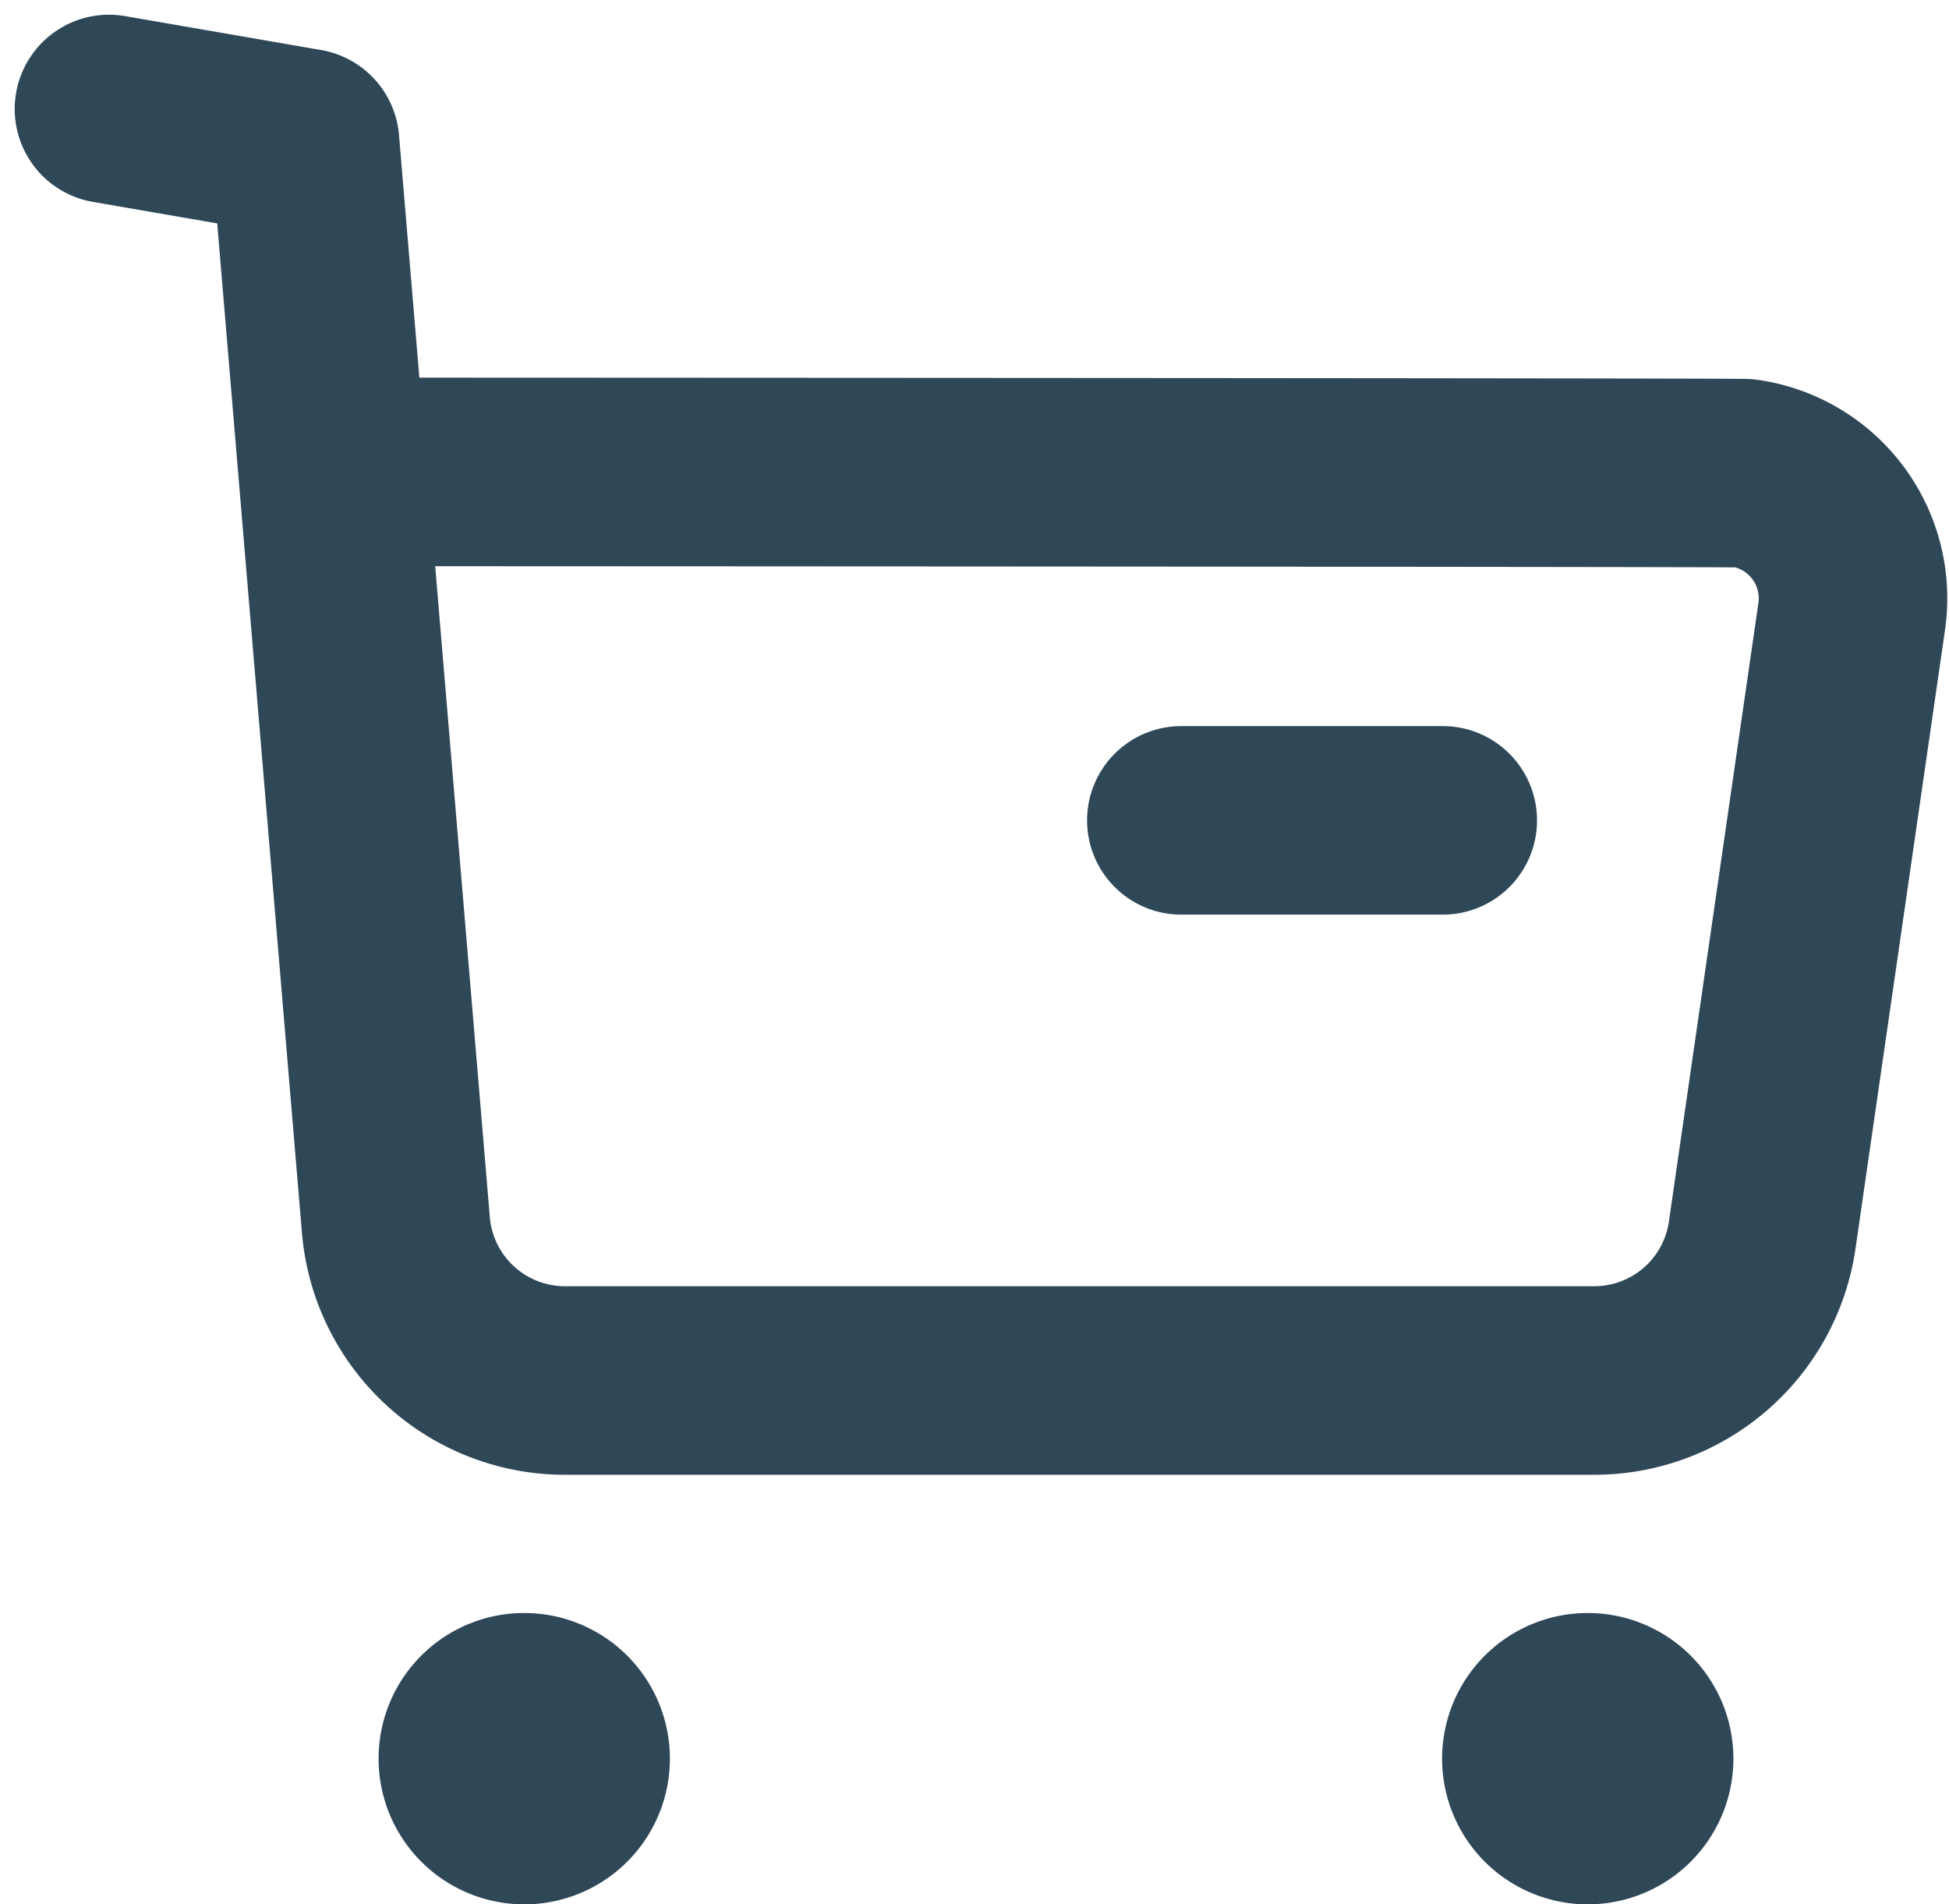 <svg xmlns="http://www.w3.org/2000/svg" width="20.674" height="20.197" viewBox="0 0 20.674 20.197">
  <g id="Iconly_Light_Buy" data-name="Iconly/Light/Buy" transform="translate(1.156 1.156)">
    <g id="Buy" transform="translate(-0.75 -0.75)">
      <path id="Stroke_1" data-name="Stroke 1" d="M0,0,2.08.36l.963,11.473a1.8,1.8,0,0,0,1.8,1.653H15.752a1.8,1.8,0,0,0,1.785-1.546l.949-6.558a1.341,1.341,0,0,0-1.135-1.519c-.064-.009-14.937-.014-14.937-.014" transform="translate(0.75 0.75)" fill="none" stroke="#2f4858" stroke-linecap="round" stroke-linejoin="round" stroke-miterlimit="10" stroke-width="2"/>
      <path id="Stroke_3" data-name="Stroke 3" d="M0,.5H2.773" transform="translate(12.125 7.795)" fill="none" stroke="#2f4858" stroke-linecap="round" stroke-linejoin="round" stroke-miterlimit="10" stroke-width="2"/>
      <path id="Stroke_5" data-name="Stroke 5" d="M.544,0A.545.545,0,1,1,0,.544.544.544,0,0,1,.544,0Z" transform="translate(4.61 17.702)" fill="#2f4858" stroke="#2f4858" stroke-linecap="round" stroke-linejoin="round" stroke-miterlimit="10" stroke-width="2"/>
      <path id="Stroke_7" data-name="Stroke 7" d="M.544,0A.545.545,0,1,1,0,.544.545.545,0,0,1,.544,0Z" transform="translate(15.891 17.702)" fill="#2f4858" stroke="#2f4858" stroke-linecap="round" stroke-linejoin="round" stroke-miterlimit="10" stroke-width="2"/>
    </g>
  </g>
</svg>

